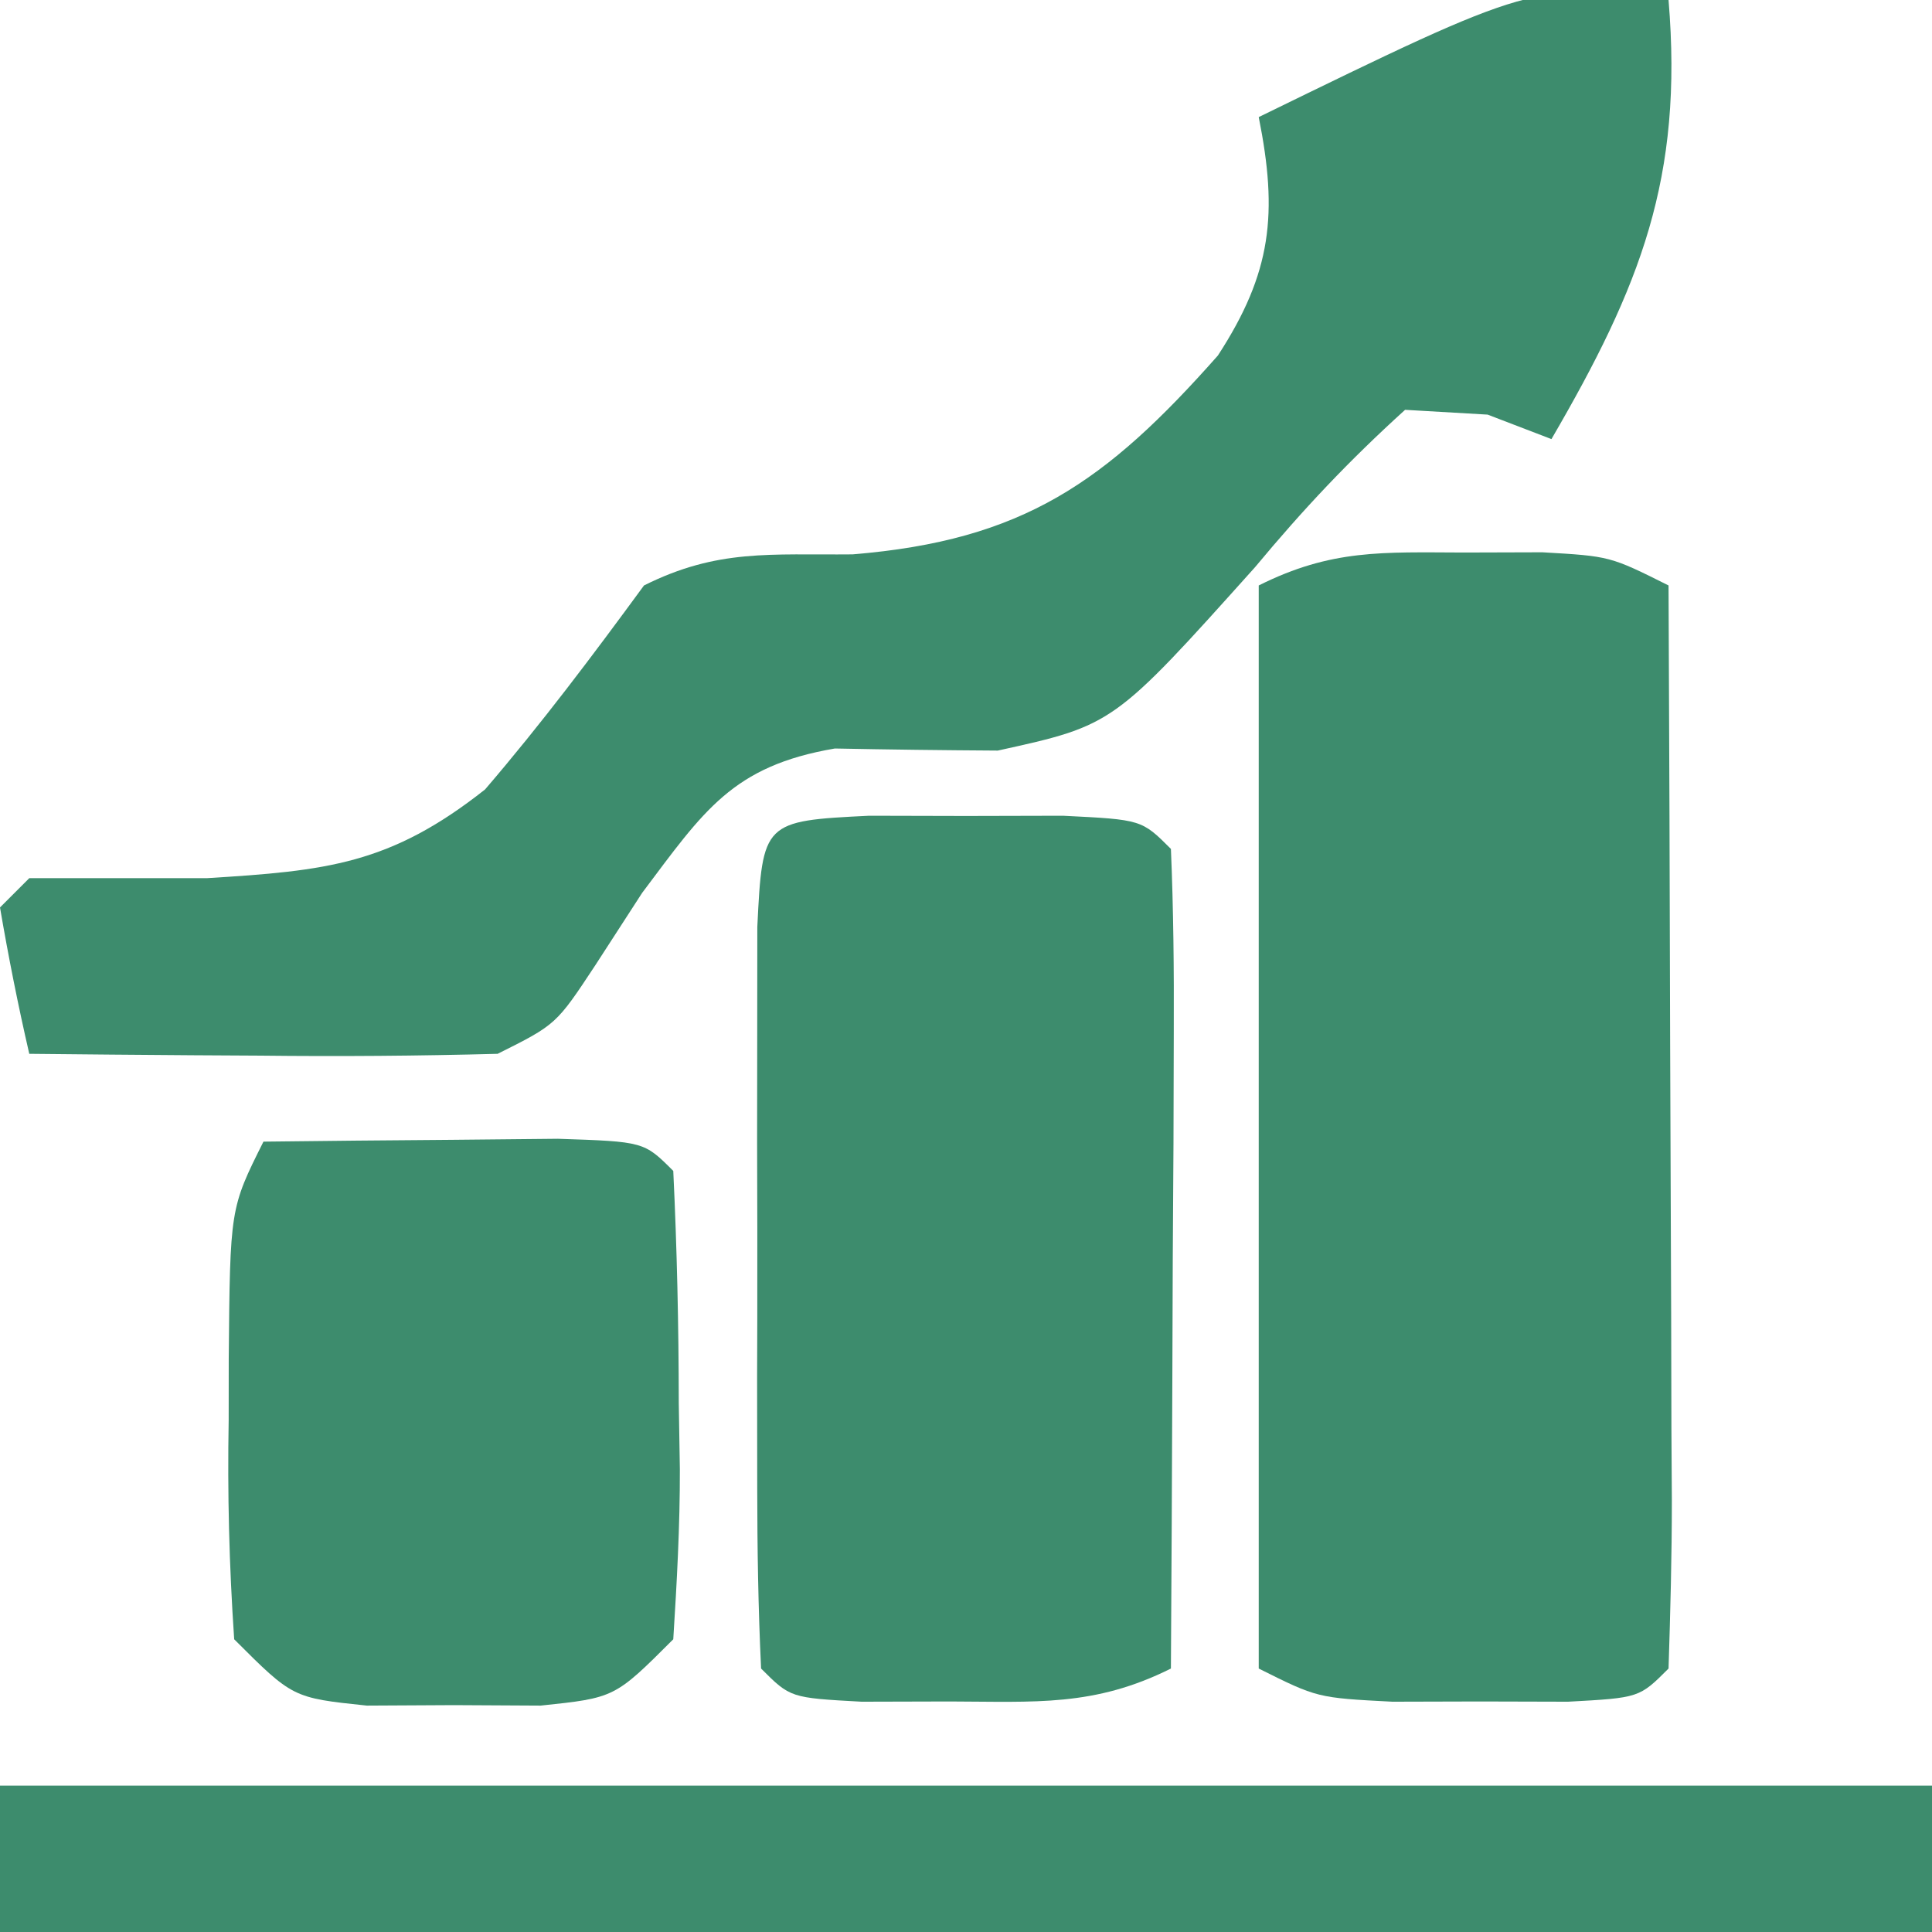 <?xml version="1.0" encoding="UTF-8"?>
<svg version="1.1" xmlns="http://www.w3.org/2000/svg" width="66" height="66">
<path d="M0 0 C0.887 -0.003 1.774 -0.005 2.688 -0.008 C5 0.125 5 0.125 7 1.125 C7.025 6.376 7.043 11.627 7.055 16.878 C7.06 18.666 7.067 20.454 7.075 22.241 C7.088 24.806 7.093 27.37 7.098 29.934 C7.103 30.738 7.108 31.542 7.113 32.37 C7.113 34.289 7.062 36.207 7 38.125 C6 39.125 6 39.125 3.566 39.258 C2.079 39.254 2.079 39.254 0.562 39.25 C-0.921 39.254 -0.921 39.254 -2.434 39.258 C-5 39.125 -5 39.125 -7 38.125 C-7 25.915 -7 13.705 -7 1.125 C-4.512 -0.119 -2.773 -0.008 0 0 Z " fill="#3d8c6d" transform="translate(50,18.875)"/>
<path d="M0 0 C0.506 6.073 -0.958 9.772 -4 15 C-5.079 14.586 -5.079 14.586 -6.18 14.164 C-7.11 14.11 -8.041 14.056 -9 14 C-10.931 15.751 -12.475 17.391 -14.125 19.375 C-18.964 24.772 -18.964 24.772 -22.914 25.641 C-24.77 25.63 -26.625 25.607 -28.48 25.57 C-31.987 26.168 -32.958 27.703 -35.062 30.5 C-35.853 31.722 -35.853 31.722 -36.66 32.969 C-38 35 -38 35 -40 36 C-42.718 36.072 -45.409 36.093 -48.125 36.062 C-48.879 36.058 -49.633 36.053 -50.41 36.049 C-52.273 36.037 -54.137 36.019 -56 36 C-56.382 34.344 -56.714 32.675 -57 31 C-56.67 30.67 -56.34 30.34 -56 30 C-53.979 30 -51.958 30 -49.938 30 C-45.845 29.748 -43.674 29.532 -40.43 26.969 C-38.497 24.716 -36.753 22.392 -35 20 C-32.485 18.743 -30.683 18.965 -27.875 18.938 C-22.041 18.461 -19.223 16.472 -15.395 12.145 C-13.553 9.313 -13.341 7.293 -14 4 C-4.59 -0.592 -4.59 -0.592 0 0 Z " fill="#3d8c6d" transform="translate(57,0)"/>
<path d="M0 0 C1.093 0.003 2.186 0.005 3.312 0.008 C4.406 0.005 5.499 0.003 6.625 0 C9.312 0.133 9.312 0.133 10.312 1.133 C10.4 3.205 10.419 5.281 10.41 7.355 C10.407 8.616 10.404 9.876 10.4 11.174 C10.392 12.514 10.384 13.855 10.375 15.195 C10.37 16.54 10.365 17.884 10.361 19.229 C10.349 22.53 10.333 25.831 10.312 29.133 C7.689 30.444 5.676 30.265 2.75 30.258 C1.759 30.26 0.767 30.263 -0.254 30.266 C-2.688 30.133 -2.688 30.133 -3.688 29.133 C-3.787 27.072 -3.818 25.008 -3.82 22.945 C-3.822 21.69 -3.823 20.434 -3.824 19.141 C-3.822 18.484 -3.82 17.826 -3.818 17.149 C-3.813 15.141 -3.818 13.133 -3.824 11.125 C-3.823 9.869 -3.822 8.614 -3.82 7.32 C-3.819 5.578 -3.819 5.578 -3.817 3.801 C-3.642 0.201 -3.602 0.178 0 0 Z " fill="#3d8c6d" transform="translate(29.688,27.867)"/>
<path d="M0 0 C21.78 0 43.56 0 66 0 C66 1.65 66 3.3 66 5 C44.22 5 22.44 5 0 5 C0 3.35 0 1.7 0 0 Z " fill="#3d8c6d" transform="translate(0,61)"/>
<path d="M0 0 C2.146 -0.027 4.292 -0.046 6.438 -0.062 C7.632 -0.074 8.827 -0.086 10.059 -0.098 C13 0 13 0 14 1 C14.127 3.658 14.185 6.279 14.188 8.938 C14.2 9.679 14.212 10.421 14.225 11.186 C14.23 13.125 14.122 15.064 14 17 C12 19 12 19 9.469 19.266 C8.489 19.26 7.509 19.255 6.5 19.25 C5.52 19.255 4.541 19.26 3.531 19.266 C1 19 1 19 -1 17 C-1.172 14.458 -1.233 12.039 -1.188 9.5 C-1.187 8.81 -1.186 8.121 -1.186 7.41 C-1.141 2.281 -1.141 2.281 0 0 Z " fill="#3d8c6d" transform="translate(9,39)"/>
</svg>
